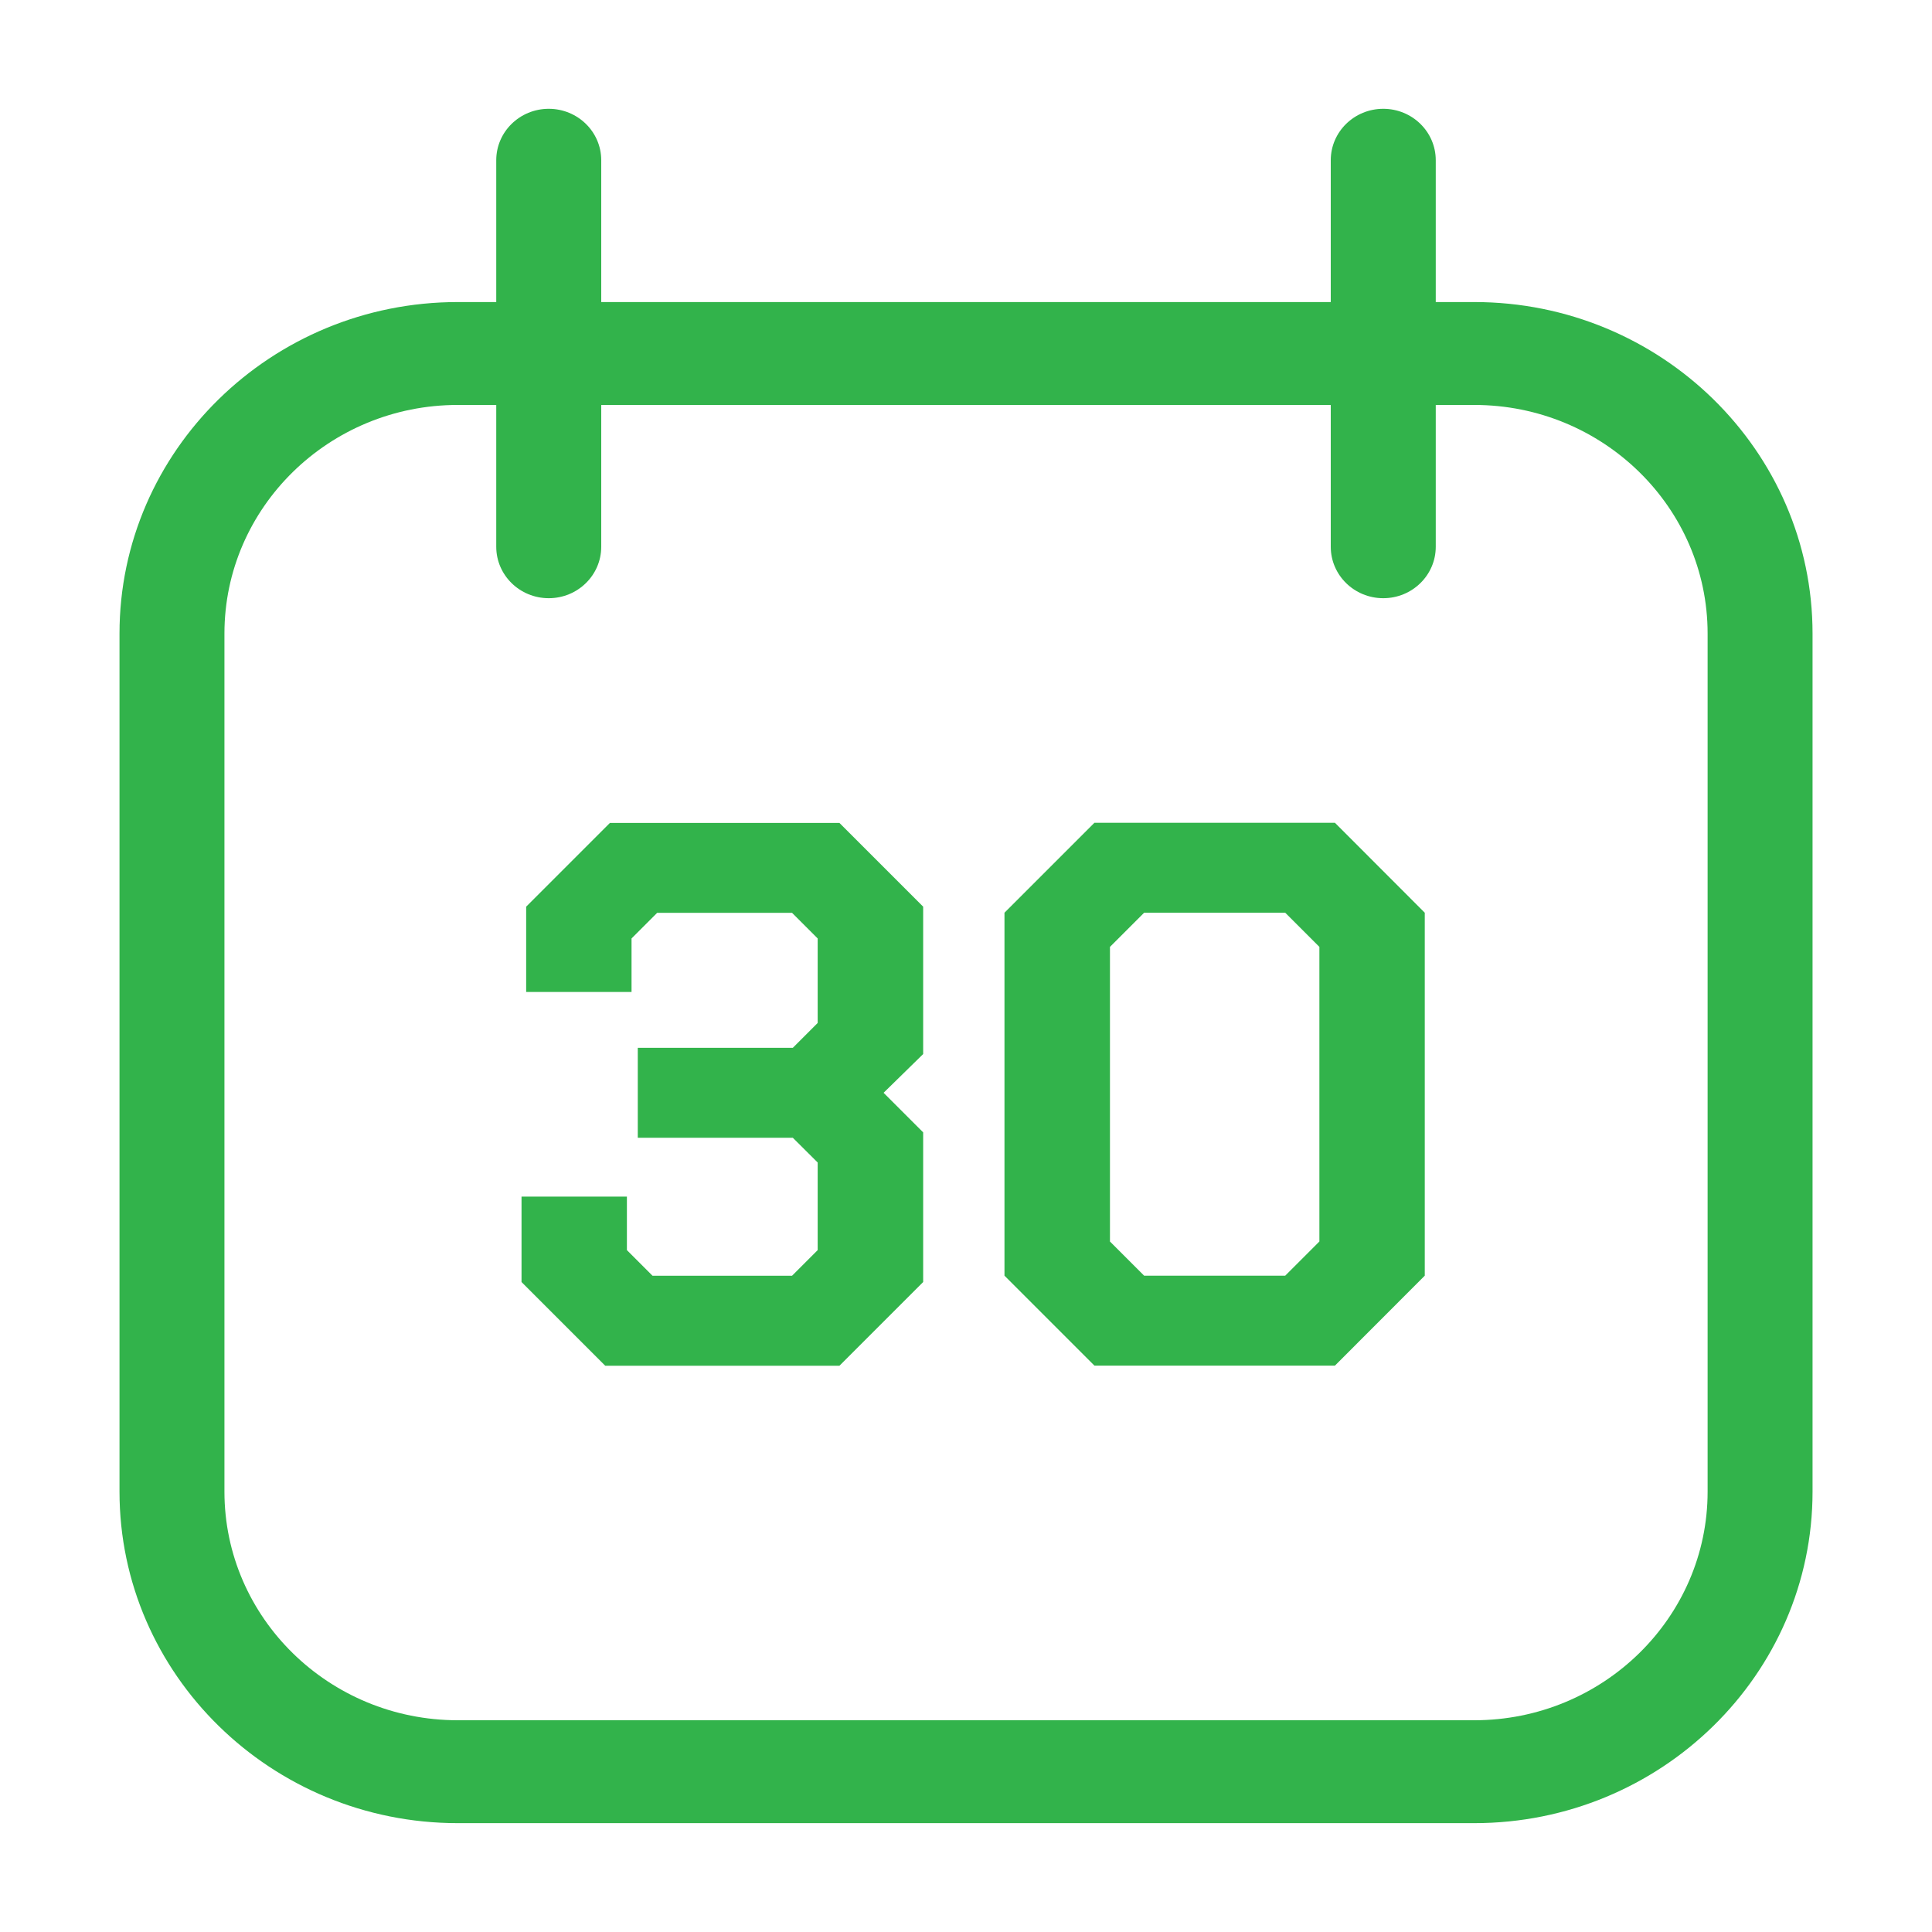 <?xml version="1.0" encoding="UTF-8"?>
<svg id="Layer_1" xmlns="http://www.w3.org/2000/svg" viewBox="0 0 35 35">
  <rect width="35" height="35" fill="none"/>
  <g>
    <g>
      <path d="M26.707,33.028H8.293c-3.379,0-6.128-2.694-6.128-6.005v-15.546c0-3.311,2.749-6.005,6.128-6.005h18.415c3.379,0,6.128,2.694,6.128,6.005v15.546c0,3.311-2.749,6.005-6.128,6.005ZM8.293,7.336c-2.331,0-4.227,1.858-4.227,4.141v15.546c0,2.284,1.896,4.141,4.227,4.141h18.415c2.331,0,4.227-1.858,4.227-4.141v-15.546c0-2.284-1.896-4.141-4.227-4.141H8.293Z" fill="#32b34b"/>
      <g>
        <path d="M9.941,7.336c-.525,0-.951-.417-.951-.932v-3.501c0-.515.426-.932.951-.932s.951.417.951.932v3.501c0,.515-.426.932-.951.932Z" fill="#32b34b"/>
        <path d="M9.941,10.837c-.525,0-.951-.417-.951-.932v-3.501c0-.515.426-.932.951-.932s.951.417.951.932v3.501c0,.515-.426.932-.951.932Z" fill="#32b34b"/>
        <path d="M25.059,7.336c-.525,0-.951-.417-.951-.932v-3.501c0-.515.426-.932.951-.932s.951.417.951.932v3.501c0,.515-.426.932-.951.932Z" fill="#32b34b"/>
        <path d="M25.059,10.837c-.525,0-.951-.417-.951-.932v-3.501c0-.515.426-.932.951-.932s.951.417.951.932v3.501c0,.515-.426.932-.951.932Z" fill="#32b34b"/>
      </g>
    </g>
    <g>
      <path d="M9.448,23.223v-1.545h1.909v.969l.464.464h2.528l.464-.464v-1.587l-.45-.448h-2.809v-1.63h2.809l.45-.45v-1.531l-.464-.464h-2.444l-.464.464v.969h-1.909v-1.545l1.517-1.517h4.158l1.517,1.517v2.67l-.717.702.717.717v2.711l-1.517,1.517h-4.242l-1.517-1.517Z" fill="#32b34b"/>
      <path d="M18.197,23.11v-6.575l1.63-1.63h4.356l1.628,1.63v6.575l-1.628,1.63h-4.356l-1.63-1.63ZM23.283,23.11l.619-.619v-5.337l-.619-.619h-2.556l-.619.619v5.337l.619.619h2.556Z" fill="#32b34b"/>
    </g>
  </g>
</svg>